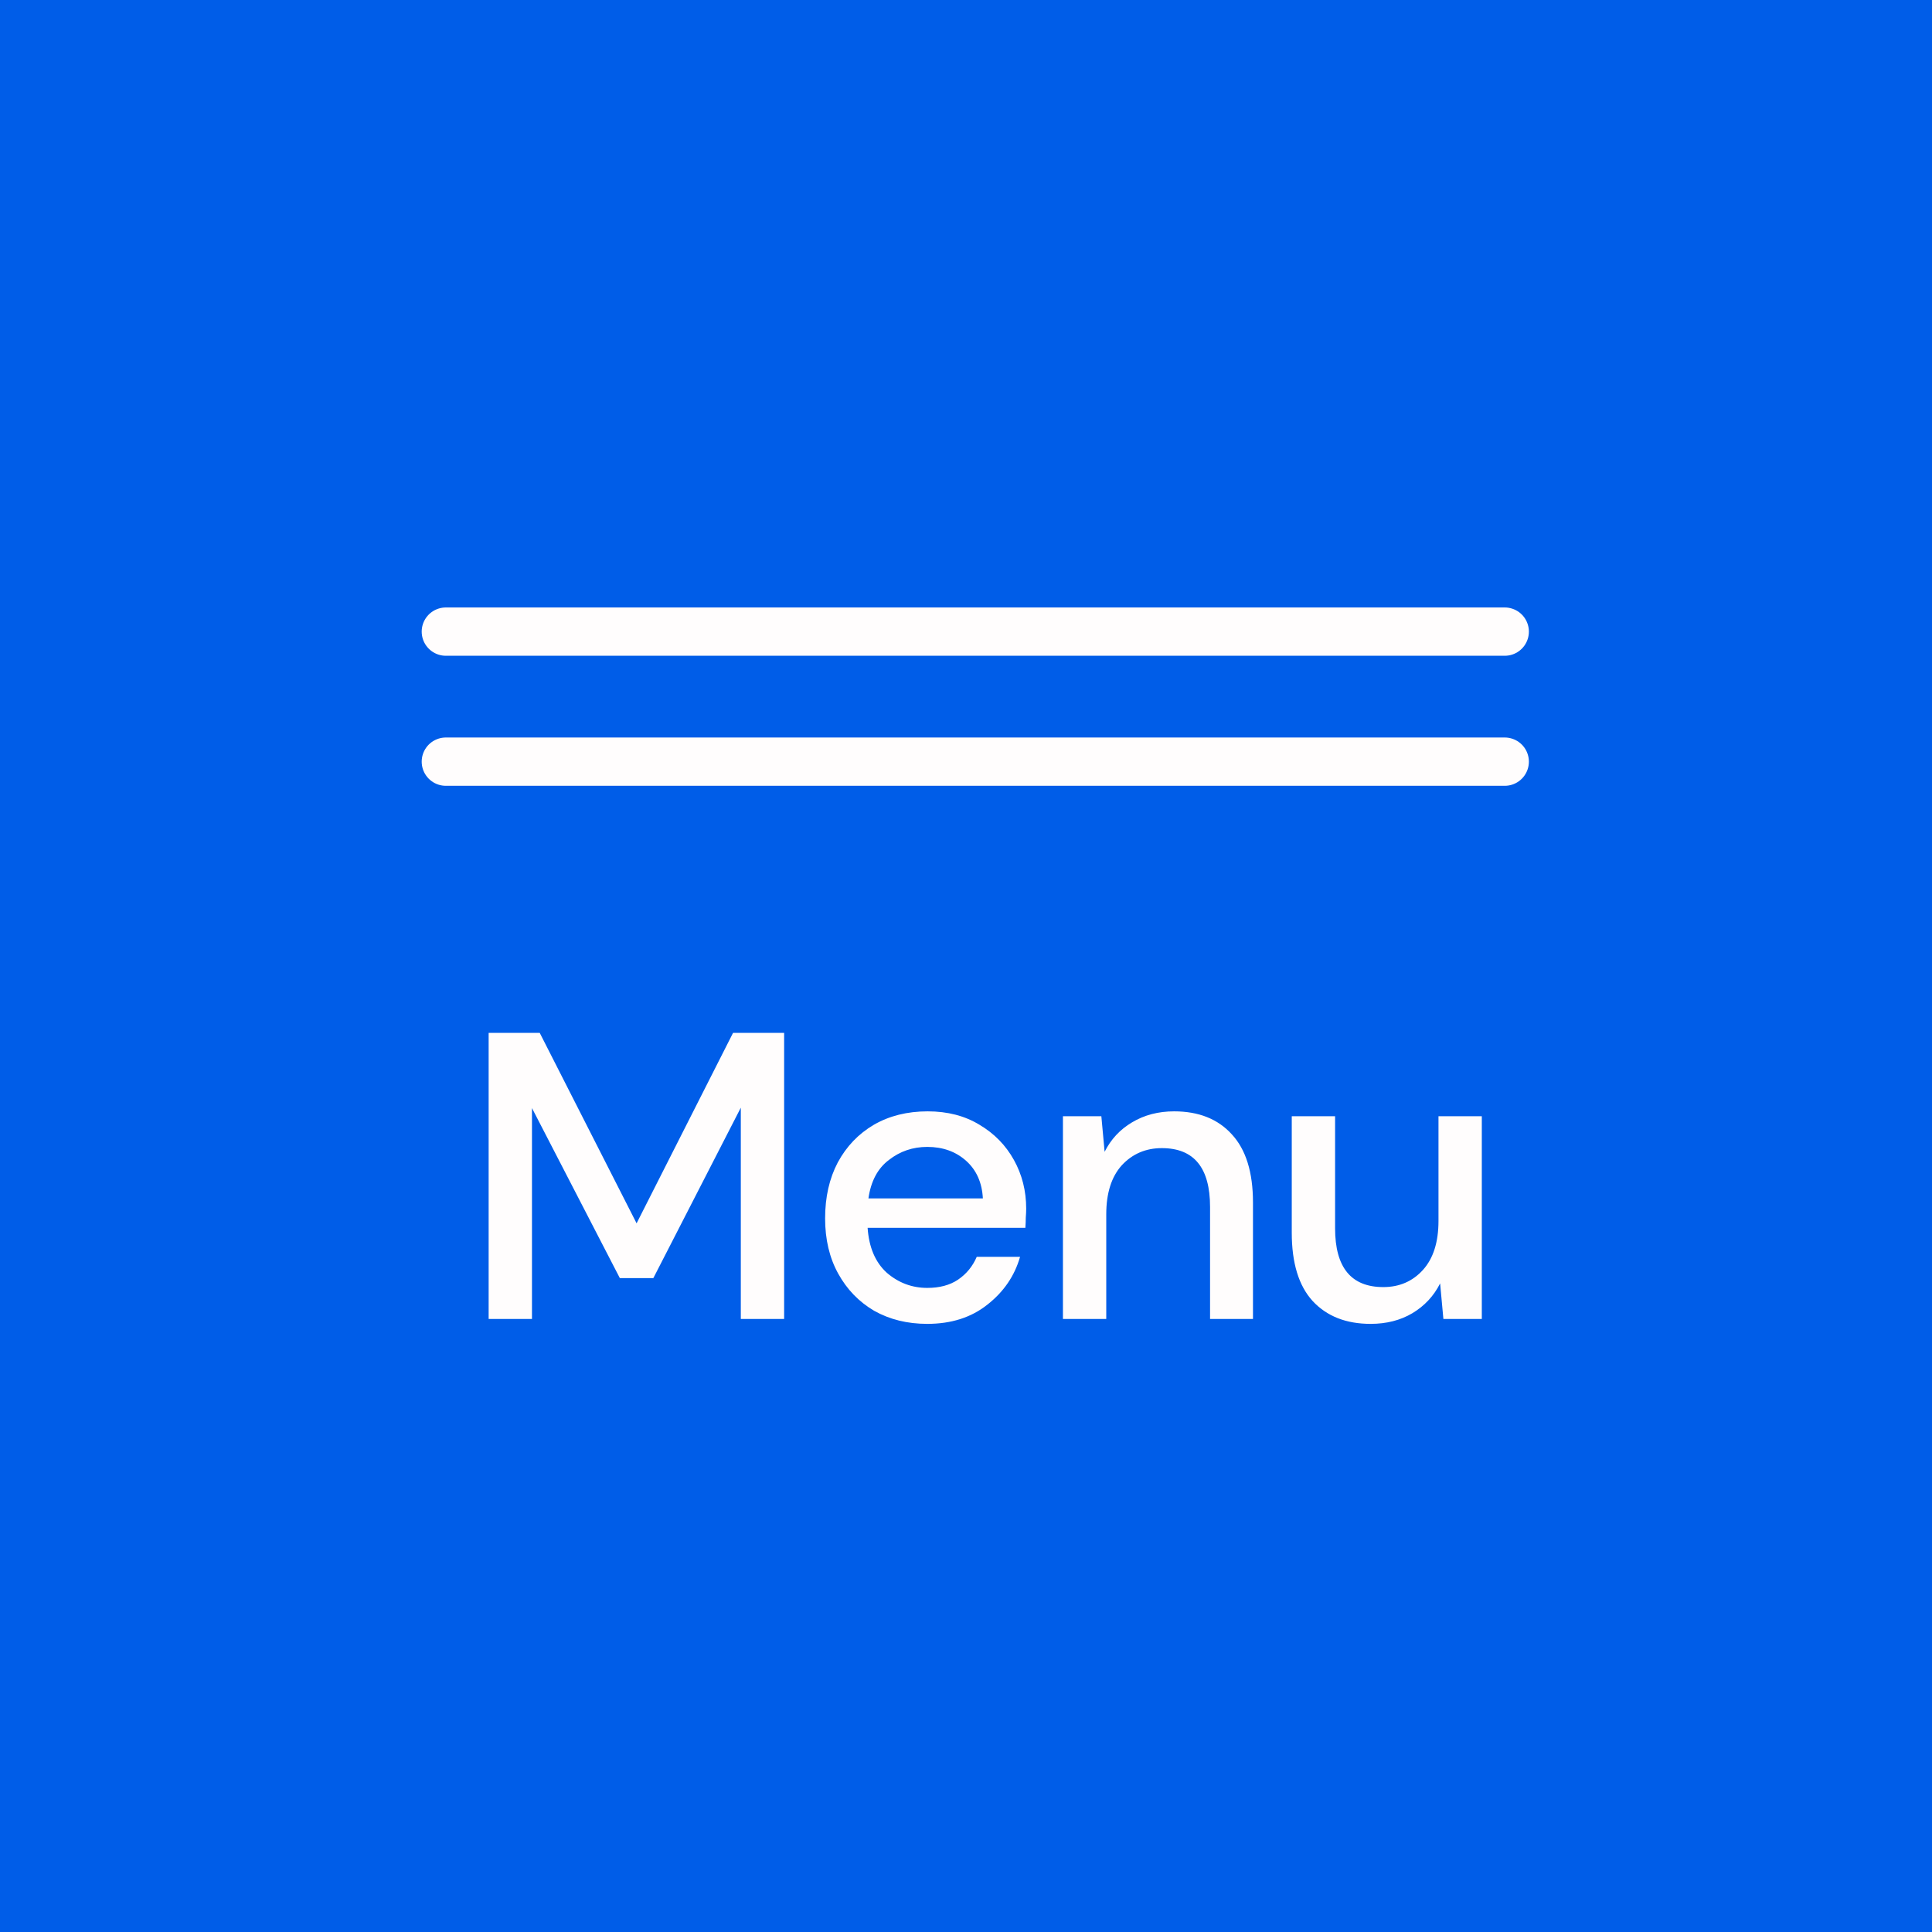 <svg width="52" height="52" viewBox="0 0 52 52" fill="none" xmlns="http://www.w3.org/2000/svg">
<rect width="52" height="52" fill="#005DE8"/>
<path d="M12 17H40.5" stroke="#FFFDFD" stroke-width="1.3" stroke-linecap="round"/>
<path d="M12 20.5H40.5" stroke="#FFFDFD" stroke-width="1.3" stroke-linecap="round"/>
<path d="M13.152 35.5V27.8H14.527L17.134 32.926L19.73 27.8H21.105V35.5H19.939V29.813L17.585 34.4H16.683L14.318 29.824V35.5H13.152ZM24.958 35.632C24.422 35.632 23.946 35.515 23.528 35.28C23.117 35.038 22.794 34.704 22.56 34.279C22.325 33.854 22.208 33.359 22.208 32.794C22.208 32.222 22.321 31.72 22.549 31.287C22.783 30.854 23.106 30.517 23.517 30.275C23.935 30.033 24.419 29.912 24.969 29.912C25.504 29.912 25.97 30.033 26.366 30.275C26.762 30.51 27.07 30.825 27.29 31.221C27.51 31.617 27.62 32.053 27.62 32.53C27.62 32.603 27.616 32.684 27.609 32.772C27.609 32.853 27.605 32.944 27.598 33.047H23.352C23.388 33.575 23.561 33.978 23.869 34.257C24.184 34.528 24.547 34.664 24.958 34.664C25.288 34.664 25.563 34.591 25.783 34.444C26.01 34.29 26.179 34.085 26.289 33.828H27.455C27.308 34.341 27.015 34.77 26.575 35.115C26.142 35.46 25.603 35.632 24.958 35.632ZM24.958 30.869C24.569 30.869 24.224 30.986 23.924 31.221C23.623 31.448 23.44 31.793 23.374 32.255H26.454C26.432 31.83 26.281 31.492 26.003 31.243C25.724 30.994 25.376 30.869 24.958 30.869ZM28.609 35.5V30.044H29.643L29.731 31.001C29.9 30.664 30.146 30.4 30.468 30.209C30.798 30.011 31.176 29.912 31.601 29.912C32.261 29.912 32.778 30.117 33.152 30.528C33.534 30.939 33.724 31.551 33.724 32.365V35.5H32.569V32.486C32.569 31.43 32.137 30.902 31.271 30.902C30.839 30.902 30.479 31.056 30.193 31.364C29.915 31.672 29.775 32.112 29.775 32.684V35.5H28.609ZM36.891 35.632C36.231 35.632 35.71 35.427 35.329 35.016C34.955 34.605 34.768 33.993 34.768 33.179V30.044H35.934V33.058C35.934 34.114 36.366 34.642 37.232 34.642C37.664 34.642 38.02 34.488 38.299 34.18C38.577 33.872 38.717 33.432 38.717 32.86V30.044H39.883V35.5H38.849L38.761 34.543C38.592 34.88 38.343 35.148 38.013 35.346C37.69 35.537 37.316 35.632 36.891 35.632Z" fill="#FFFDFD"/>
</svg>

